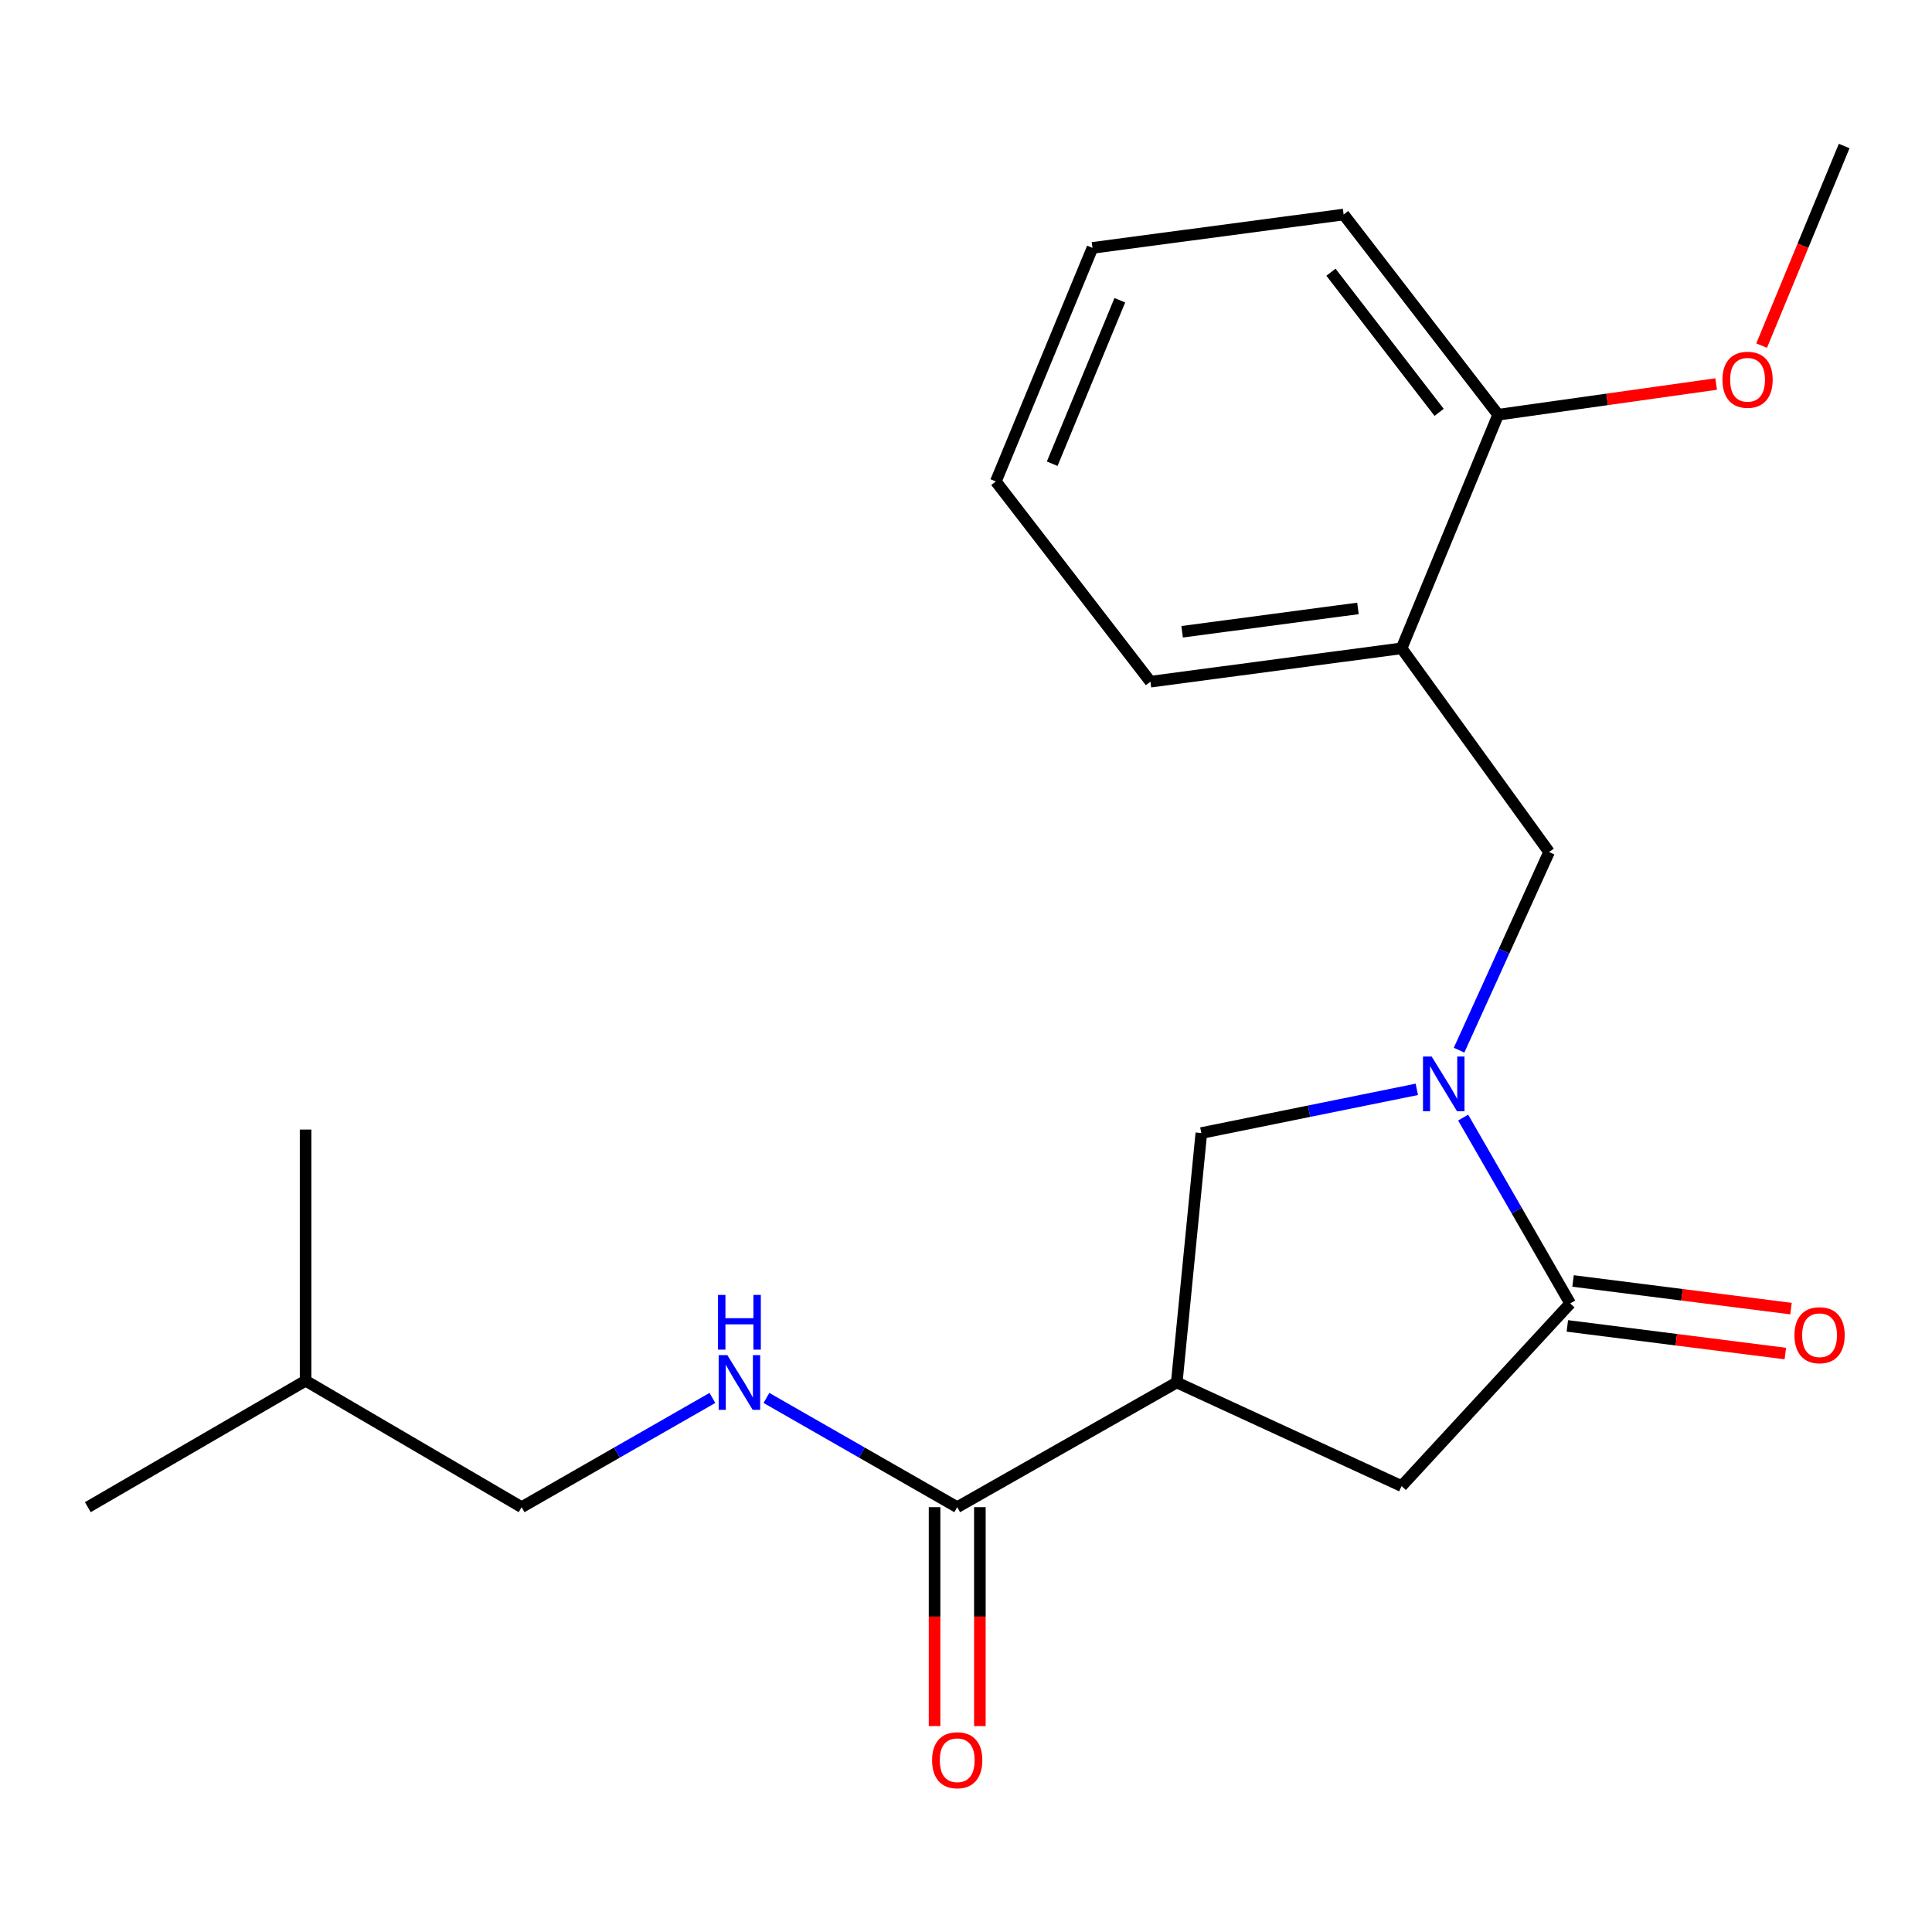 <?xml version='1.0' encoding='iso-8859-1'?>
<svg version='1.1' baseProfile='full'
              xmlns='http://www.w3.org/2000/svg'
                      xmlns:rdkit='http://www.rdkit.org/xml'
                      xmlns:xlink='http://www.w3.org/1999/xlink'
                  xml:space='preserve'
width='1000px' height='1000px' viewBox='0 0 1000 1000'>
<!-- END OF HEADER -->
<rect style='opacity:1.0;fill:#FFFFFF;stroke:none' width='1000' height='1000' x='0' y='0'> </rect>
<path class='bond-0' d='M 269.992,780.108 L 319.363,751.839' style='fill:none;fill-rule:evenodd;stroke:#000000;stroke-width:6px;stroke-linecap:butt;stroke-linejoin:miter;stroke-opacity:1' />
<path class='bond-0' d='M 319.363,751.839 L 368.735,723.57' style='fill:none;fill-rule:evenodd;stroke:#0000FF;stroke-width:6px;stroke-linecap:butt;stroke-linejoin:miter;stroke-opacity:1' />
<path class='bond-1' d='M 269.992,780.108 L 158.173,714.663' style='fill:none;fill-rule:evenodd;stroke:#000000;stroke-width:6px;stroke-linecap:butt;stroke-linejoin:miter;stroke-opacity:1' />
<path class='bond-2' d='M 495.454,780.108 L 446.082,751.839' style='fill:none;fill-rule:evenodd;stroke:#000000;stroke-width:6px;stroke-linecap:butt;stroke-linejoin:miter;stroke-opacity:1' />
<path class='bond-2' d='M 446.082,751.839 L 396.71,723.57' style='fill:none;fill-rule:evenodd;stroke:#0000FF;stroke-width:6px;stroke-linecap:butt;stroke-linejoin:miter;stroke-opacity:1' />
<path class='bond-3' d='M 483.73,780.108 L 483.73,836.763' style='fill:none;fill-rule:evenodd;stroke:#000000;stroke-width:6px;stroke-linecap:butt;stroke-linejoin:miter;stroke-opacity:1' />
<path class='bond-3' d='M 483.73,836.763 L 483.73,893.418' style='fill:none;fill-rule:evenodd;stroke:#FF0000;stroke-width:6px;stroke-linecap:butt;stroke-linejoin:miter;stroke-opacity:1' />
<path class='bond-3' d='M 507.178,780.108 L 507.178,836.763' style='fill:none;fill-rule:evenodd;stroke:#000000;stroke-width:6px;stroke-linecap:butt;stroke-linejoin:miter;stroke-opacity:1' />
<path class='bond-3' d='M 507.178,836.763 L 507.178,893.418' style='fill:none;fill-rule:evenodd;stroke:#FF0000;stroke-width:6px;stroke-linecap:butt;stroke-linejoin:miter;stroke-opacity:1' />
<path class='bond-4' d='M 495.454,780.108 L 609.084,715.561' style='fill:none;fill-rule:evenodd;stroke:#000000;stroke-width:6px;stroke-linecap:butt;stroke-linejoin:miter;stroke-opacity:1' />
<path class='bond-5' d='M 158.173,714.663 L 158.173,584.659' style='fill:none;fill-rule:evenodd;stroke:#000000;stroke-width:6px;stroke-linecap:butt;stroke-linejoin:miter;stroke-opacity:1' />
<path class='bond-6' d='M 158.173,714.663 L 45.455,780.108' style='fill:none;fill-rule:evenodd;stroke:#000000;stroke-width:6px;stroke-linecap:butt;stroke-linejoin:miter;stroke-opacity:1' />
<path class='bond-7' d='M 609.084,715.561 L 725.462,769.191' style='fill:none;fill-rule:evenodd;stroke:#000000;stroke-width:6px;stroke-linecap:butt;stroke-linejoin:miter;stroke-opacity:1' />
<path class='bond-8' d='M 609.084,715.561 L 621.81,586.469' style='fill:none;fill-rule:evenodd;stroke:#000000;stroke-width:6px;stroke-linecap:butt;stroke-linejoin:miter;stroke-opacity:1' />
<path class='bond-9' d='M 725.462,769.191 L 812.726,674.658' style='fill:none;fill-rule:evenodd;stroke:#000000;stroke-width:6px;stroke-linecap:butt;stroke-linejoin:miter;stroke-opacity:1' />
<path class='bond-10' d='M 811.252,686.289 L 867.665,693.44' style='fill:none;fill-rule:evenodd;stroke:#000000;stroke-width:6px;stroke-linecap:butt;stroke-linejoin:miter;stroke-opacity:1' />
<path class='bond-10' d='M 867.665,693.44 L 924.079,700.59' style='fill:none;fill-rule:evenodd;stroke:#FF0000;stroke-width:6px;stroke-linecap:butt;stroke-linejoin:miter;stroke-opacity:1' />
<path class='bond-10' d='M 814.201,663.028 L 870.614,670.178' style='fill:none;fill-rule:evenodd;stroke:#000000;stroke-width:6px;stroke-linecap:butt;stroke-linejoin:miter;stroke-opacity:1' />
<path class='bond-10' d='M 870.614,670.178 L 927.027,677.329' style='fill:none;fill-rule:evenodd;stroke:#FF0000;stroke-width:6px;stroke-linecap:butt;stroke-linejoin:miter;stroke-opacity:1' />
<path class='bond-11' d='M 812.726,674.658 L 785.025,626.556' style='fill:none;fill-rule:evenodd;stroke:#000000;stroke-width:6px;stroke-linecap:butt;stroke-linejoin:miter;stroke-opacity:1' />
<path class='bond-11' d='M 785.025,626.556 L 757.324,578.454' style='fill:none;fill-rule:evenodd;stroke:#0000FF;stroke-width:6px;stroke-linecap:butt;stroke-linejoin:miter;stroke-opacity:1' />
<path class='bond-12' d='M 621.81,586.469 L 677.576,575.156' style='fill:none;fill-rule:evenodd;stroke:#000000;stroke-width:6px;stroke-linecap:butt;stroke-linejoin:miter;stroke-opacity:1' />
<path class='bond-12' d='M 677.576,575.156 L 733.341,563.844' style='fill:none;fill-rule:evenodd;stroke:#0000FF;stroke-width:6px;stroke-linecap:butt;stroke-linejoin:miter;stroke-opacity:1' />
<path class='bond-13' d='M 755.213,543.56 L 778.512,492.288' style='fill:none;fill-rule:evenodd;stroke:#0000FF;stroke-width:6px;stroke-linecap:butt;stroke-linejoin:miter;stroke-opacity:1' />
<path class='bond-13' d='M 778.512,492.288 L 801.81,441.016' style='fill:none;fill-rule:evenodd;stroke:#000000;stroke-width:6px;stroke-linecap:butt;stroke-linejoin:miter;stroke-opacity:1' />
<path class='bond-14' d='M 801.81,441.016 L 725.462,335.566' style='fill:none;fill-rule:evenodd;stroke:#000000;stroke-width:6px;stroke-linecap:butt;stroke-linejoin:miter;stroke-opacity:1' />
<path class='bond-15' d='M 725.462,335.566 L 595.458,352.84' style='fill:none;fill-rule:evenodd;stroke:#000000;stroke-width:6px;stroke-linecap:butt;stroke-linejoin:miter;stroke-opacity:1' />
<path class='bond-15' d='M 702.873,314.914 L 611.87,327.005' style='fill:none;fill-rule:evenodd;stroke:#000000;stroke-width:6px;stroke-linecap:butt;stroke-linejoin:miter;stroke-opacity:1' />
<path class='bond-16' d='M 725.462,335.566 L 775.445,214.655' style='fill:none;fill-rule:evenodd;stroke:#000000;stroke-width:6px;stroke-linecap:butt;stroke-linejoin:miter;stroke-opacity:1' />
<path class='bond-17' d='M 565.458,128.302 L 515.449,249.201' style='fill:none;fill-rule:evenodd;stroke:#000000;stroke-width:6px;stroke-linecap:butt;stroke-linejoin:miter;stroke-opacity:1' />
<path class='bond-17' d='M 579.624,155.4 L 544.618,240.029' style='fill:none;fill-rule:evenodd;stroke:#000000;stroke-width:6px;stroke-linecap:butt;stroke-linejoin:miter;stroke-opacity:1' />
<path class='bond-18' d='M 565.458,128.302 L 695.462,111.029' style='fill:none;fill-rule:evenodd;stroke:#000000;stroke-width:6px;stroke-linecap:butt;stroke-linejoin:miter;stroke-opacity:1' />
<path class='bond-19' d='M 515.449,249.201 L 595.458,352.84' style='fill:none;fill-rule:evenodd;stroke:#000000;stroke-width:6px;stroke-linecap:butt;stroke-linejoin:miter;stroke-opacity:1' />
<path class='bond-20' d='M 775.445,214.655 L 695.462,111.029' style='fill:none;fill-rule:evenodd;stroke:#000000;stroke-width:6px;stroke-linecap:butt;stroke-linejoin:miter;stroke-opacity:1' />
<path class='bond-20' d='M 744.886,213.438 L 688.898,140.9' style='fill:none;fill-rule:evenodd;stroke:#000000;stroke-width:6px;stroke-linecap:butt;stroke-linejoin:miter;stroke-opacity:1' />
<path class='bond-21' d='M 775.445,214.655 L 831.861,206.713' style='fill:none;fill-rule:evenodd;stroke:#000000;stroke-width:6px;stroke-linecap:butt;stroke-linejoin:miter;stroke-opacity:1' />
<path class='bond-21' d='M 831.861,206.713 L 888.278,198.772' style='fill:none;fill-rule:evenodd;stroke:#FF0000;stroke-width:6px;stroke-linecap:butt;stroke-linejoin:miter;stroke-opacity:1' />
<path class='bond-22' d='M 954.545,75.571 L 933.179,127.232' style='fill:none;fill-rule:evenodd;stroke:#000000;stroke-width:6px;stroke-linecap:butt;stroke-linejoin:miter;stroke-opacity:1' />
<path class='bond-22' d='M 933.179,127.232 L 911.812,178.892' style='fill:none;fill-rule:evenodd;stroke:#FF0000;stroke-width:6px;stroke-linecap:butt;stroke-linejoin:miter;stroke-opacity:1' />
<path  class='atom-2' d='M 376.463 701.401
L 385.743 716.401
Q 386.663 717.881, 388.143 720.561
Q 389.623 723.241, 389.703 723.401
L 389.703 701.401
L 393.463 701.401
L 393.463 729.721
L 389.583 729.721
L 379.623 713.321
Q 378.463 711.401, 377.223 709.201
Q 376.023 707.001, 375.663 706.321
L 375.663 729.721
L 371.983 729.721
L 371.983 701.401
L 376.463 701.401
' fill='#0000FF'/>
<path  class='atom-2' d='M 371.643 670.249
L 375.483 670.249
L 375.483 682.289
L 389.963 682.289
L 389.963 670.249
L 393.803 670.249
L 393.803 698.569
L 389.963 698.569
L 389.963 685.489
L 375.483 685.489
L 375.483 698.569
L 371.643 698.569
L 371.643 670.249
' fill='#0000FF'/>
<path  class='atom-3' d='M 482.454 911.091
Q 482.454 904.291, 485.814 900.491
Q 489.174 896.691, 495.454 896.691
Q 501.734 896.691, 505.094 900.491
Q 508.454 904.291, 508.454 911.091
Q 508.454 917.971, 505.054 921.891
Q 501.654 925.771, 495.454 925.771
Q 489.214 925.771, 485.814 921.891
Q 482.454 918.011, 482.454 911.091
M 495.454 922.571
Q 499.774 922.571, 502.094 919.691
Q 504.454 916.771, 504.454 911.091
Q 504.454 905.531, 502.094 902.731
Q 499.774 899.891, 495.454 899.891
Q 491.134 899.891, 488.774 902.691
Q 486.454 905.491, 486.454 911.091
Q 486.454 916.811, 488.774 919.691
Q 491.134 922.571, 495.454 922.571
' fill='#FF0000'/>
<path  class='atom-8' d='M 928.806 691.1
Q 928.806 684.3, 932.166 680.5
Q 935.526 676.7, 941.806 676.7
Q 948.086 676.7, 951.446 680.5
Q 954.806 684.3, 954.806 691.1
Q 954.806 697.98, 951.406 701.9
Q 948.006 705.78, 941.806 705.78
Q 935.566 705.78, 932.166 701.9
Q 928.806 698.02, 928.806 691.1
M 941.806 702.58
Q 946.126 702.58, 948.446 699.7
Q 950.806 696.78, 950.806 691.1
Q 950.806 685.54, 948.446 682.74
Q 946.126 679.9, 941.806 679.9
Q 937.486 679.9, 935.126 682.7
Q 932.806 685.5, 932.806 691.1
Q 932.806 696.82, 935.126 699.7
Q 937.486 702.58, 941.806 702.58
' fill='#FF0000'/>
<path  class='atom-10' d='M 741.021 546.855
L 750.301 561.855
Q 751.221 563.335, 752.701 566.015
Q 754.181 568.695, 754.261 568.855
L 754.261 546.855
L 758.021 546.855
L 758.021 575.175
L 754.141 575.175
L 744.181 558.775
Q 743.021 556.855, 741.781 554.655
Q 740.581 552.455, 740.221 551.775
L 740.221 575.175
L 736.541 575.175
L 736.541 546.855
L 741.021 546.855
' fill='#0000FF'/>
<path  class='atom-19' d='M 891.537 196.563
Q 891.537 189.763, 894.897 185.963
Q 898.257 182.163, 904.537 182.163
Q 910.817 182.163, 914.177 185.963
Q 917.537 189.763, 917.537 196.563
Q 917.537 203.443, 914.137 207.363
Q 910.737 211.243, 904.537 211.243
Q 898.297 211.243, 894.897 207.363
Q 891.537 203.483, 891.537 196.563
M 904.537 208.043
Q 908.857 208.043, 911.177 205.163
Q 913.537 202.243, 913.537 196.563
Q 913.537 191.003, 911.177 188.203
Q 908.857 185.363, 904.537 185.363
Q 900.217 185.363, 897.857 188.163
Q 895.537 190.963, 895.537 196.563
Q 895.537 202.283, 897.857 205.163
Q 900.217 208.043, 904.537 208.043
' fill='#FF0000'/>
</svg>
